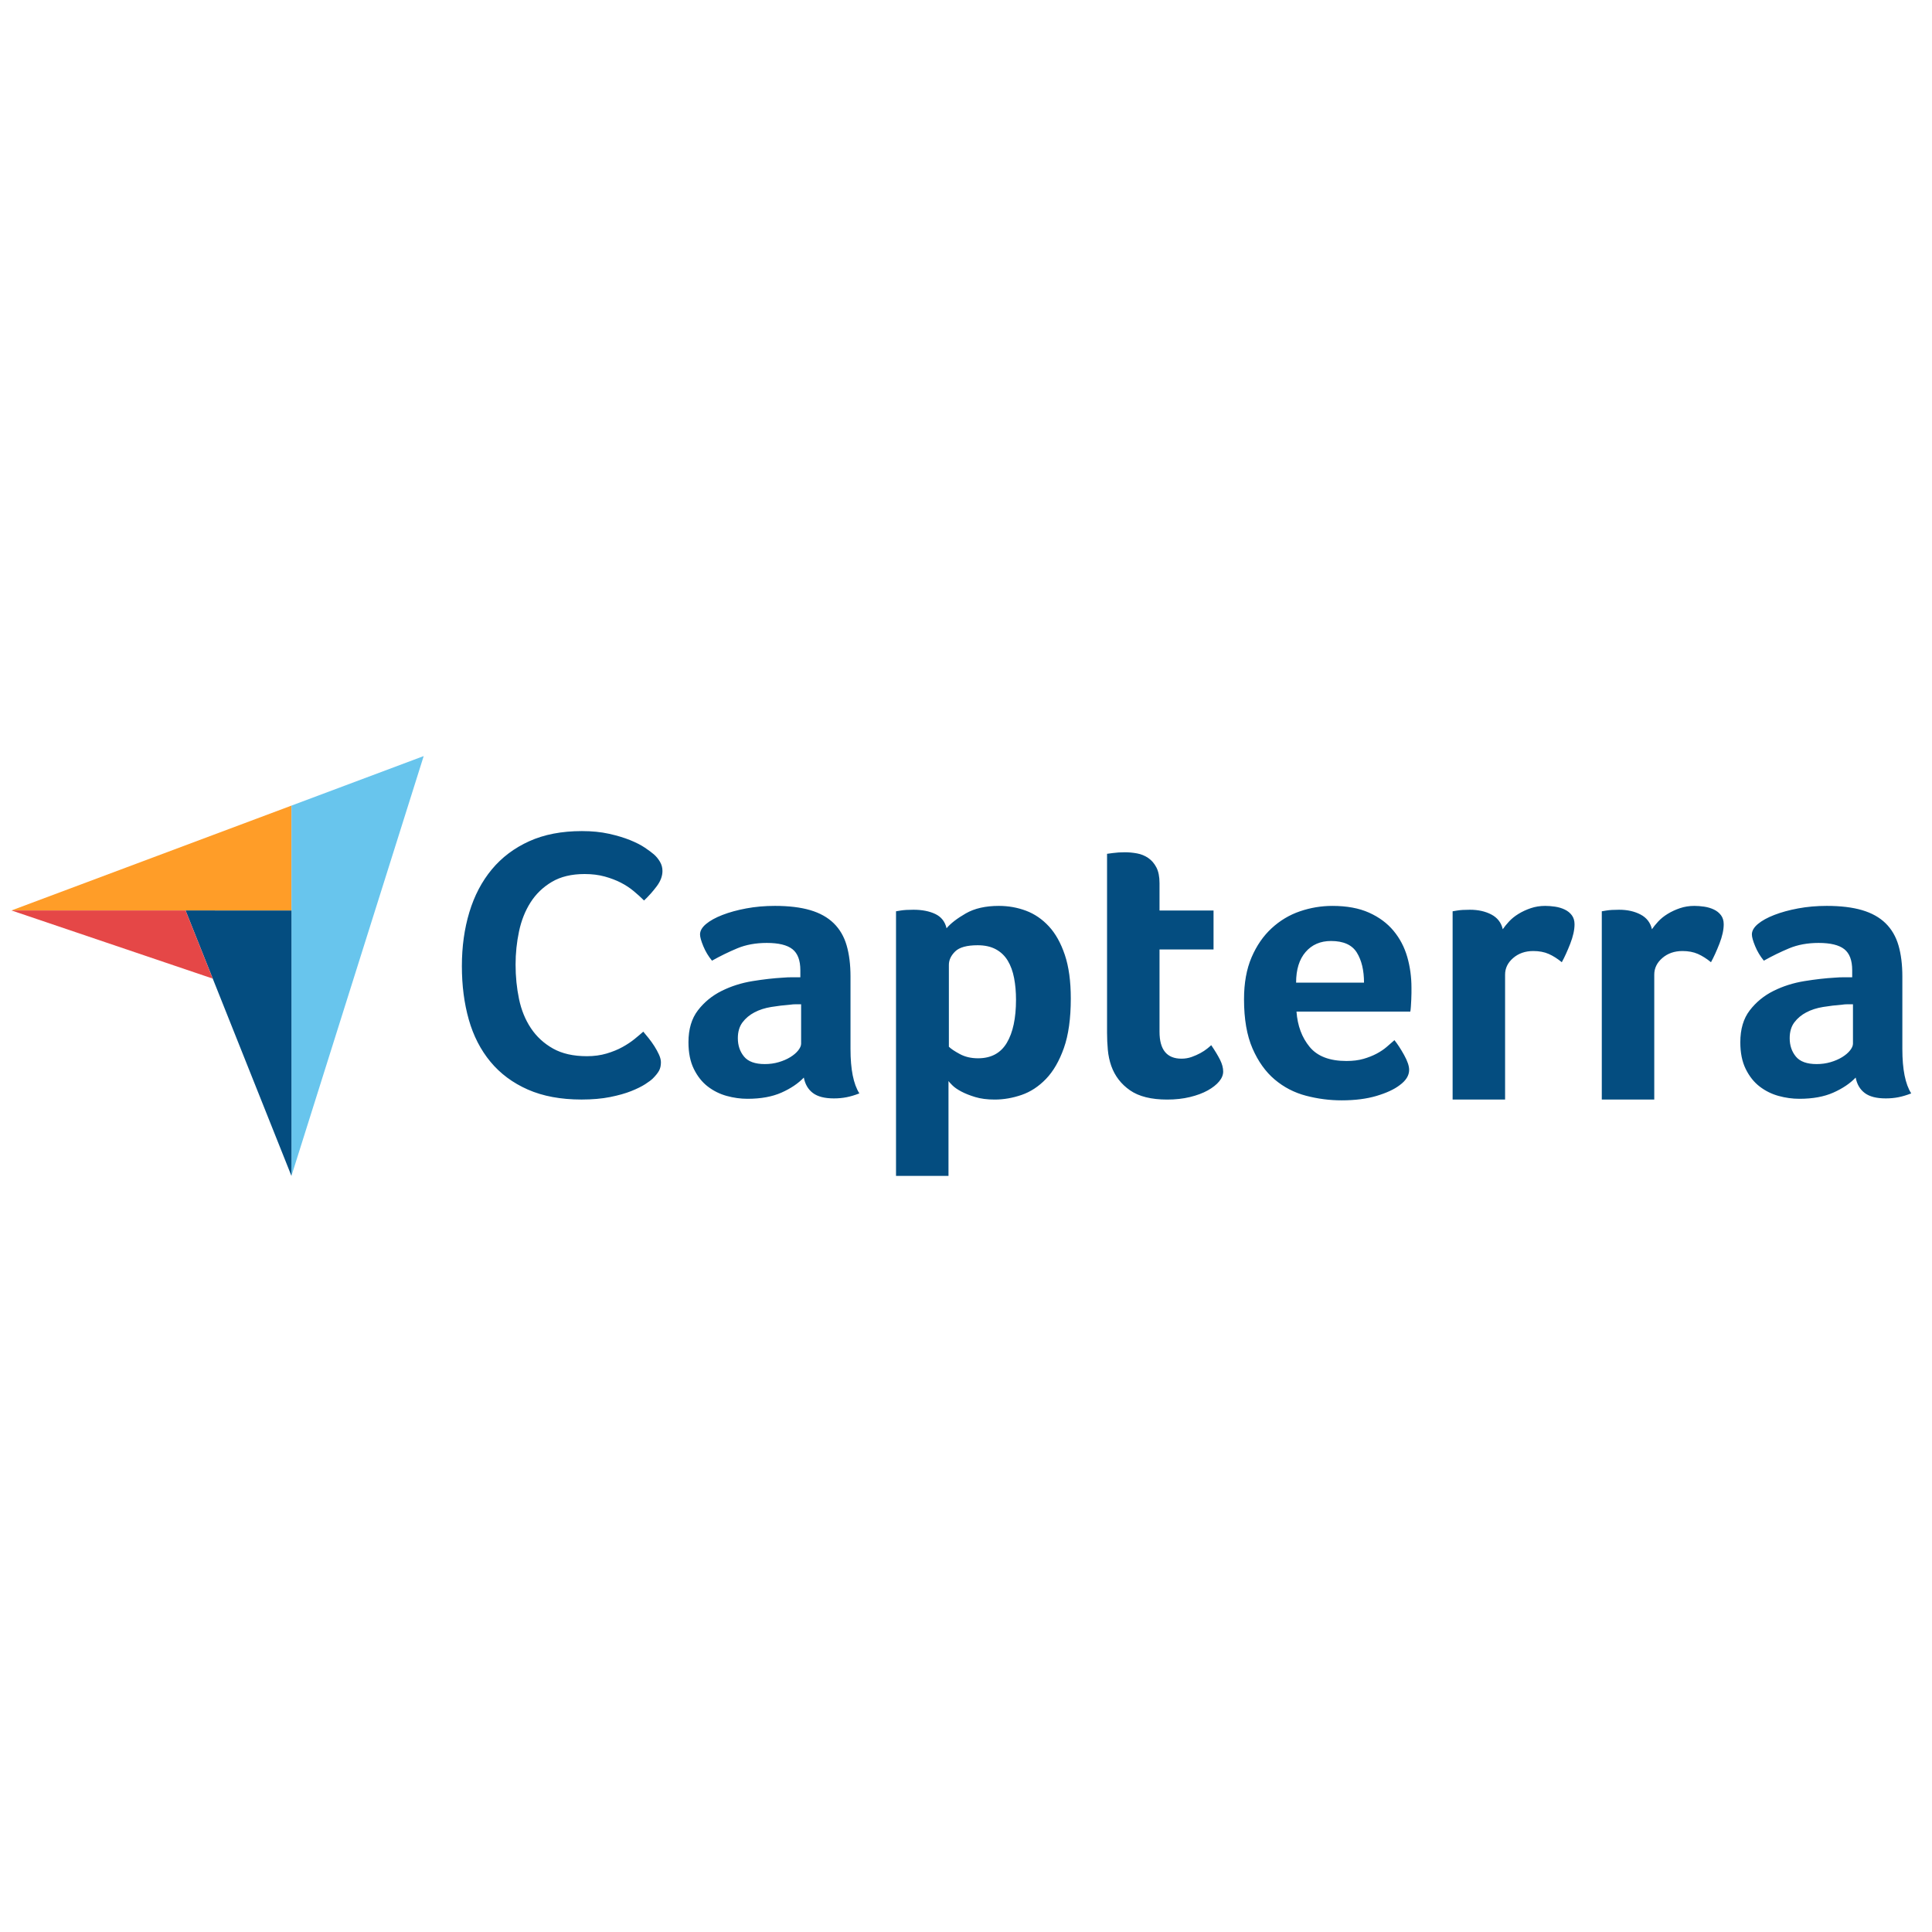 <?xml version="1.0" encoding="utf-8"?>
<!-- Generator: Adobe Illustrator 16.0.0, SVG Export Plug-In . SVG Version: 6.00 Build 0)  -->
<!DOCTYPE svg PUBLIC "-//W3C//DTD SVG 1.1//EN" "http://www.w3.org/Graphics/SVG/1.1/DTD/svg11.dtd">
<svg version="1.1" id="Layer_1" xmlns="http://www.w3.org/2000/svg" xmlns:xlink="http://www.w3.org/1999/xlink" x="0px" y="0px"
	  viewBox="0 0 3000 3000" enable-background="new 0 0 3000 3000" xml:space="preserve">
<g>
	<path fill="#FF9D28" d="M17.81,1413.736l270.362,0.054l164.398,0.028V1250.95L17.81,1413.736z"/>
	<path fill="#68C5ED" d="M452.57,1250.95v575.006l205.33-651.912L452.57,1250.95z"/>
	<path fill="#044D80" d="M452.57,1413.818l-164.398-0.028l164.398,412.166V1413.818z"/>
	<path fill="#E54747" d="M17.81,1413.736l312.52,105.81l-42.158-105.756L17.81,1413.736z"/>
	<g>
		<path fill="#044D80" d="M1013.768,1674.594c-2.384,2.384-6.355,5.358-11.91,8.931c-5.563,3.575-12.804,7.147-21.735,10.724
			c-8.933,3.567-19.856,6.64-32.752,9.229c-12.908,2.574-27.69,3.868-44.364,3.868c-32.16,0-59.952-5.164-83.372-15.479
			c-23.43-10.316-42.782-24.719-58.062-43.174c-15.286-18.463-26.498-40.293-33.645-65.509
			c-7.146-25.208-10.718-52.896-10.718-83.071c0-30.164,3.87-58.061,11.612-83.666c7.74-25.608,19.352-47.732,34.834-66.4
			c15.483-18.654,34.838-33.246,58.063-43.77c23.225-10.513,50.515-15.78,81.88-15.78c15.484,0,29.479,1.394,41.984,4.168
			c12.506,2.78,23.42,6.058,32.754,9.826c9.322,3.777,17.066,7.739,23.225,11.909c6.149,4.169,10.813,7.65,13.996,10.421
			c3.571,3.184,6.644,6.951,9.229,11.313c2.578,4.374,3.87,9.138,3.87,14.294c0,7.946-2.979,15.882-8.932,23.82
			c-5.955,7.946-12.507,15.29-19.654,22.034c-4.764-4.765-10.122-9.62-16.076-14.588c-5.956-4.963-12.608-9.324-19.95-13.103
			c-7.35-3.768-15.688-6.942-25.012-9.528c-9.332-2.577-19.752-3.871-31.263-3.871c-20.248,0-37.218,4.075-50.916,12.207
			c-13.695,8.143-24.714,18.759-33.05,31.86c-8.336,13.103-14.292,28.09-17.866,44.96c-3.571,16.878-5.357,34.046-5.357,51.512
			c0,18.664,1.786,36.528,5.357,53.593c3.572,17.071,9.723,32.162,18.463,45.258c8.726,13.1,20.144,23.624,34.239,31.56
			c14.086,7.948,31.654,11.912,52.702,11.912c11.108,0,21.336-1.386,30.668-4.166c9.322-2.775,17.566-6.153,24.712-10.13
			c7.146-3.96,13.4-8.126,18.759-12.498c5.359-4.368,9.825-8.134,13.399-11.317c2.382,2.783,5.154,6.161,8.336,10.126
			c3.198,4.006,6.181,8.181,8.933,12.506c2.773,4.372,5.155,8.735,7.146,13.096c1.981,4.376,2.976,8.34,2.976,11.908
			c0,5.168-0.994,9.532-2.976,13.104C1021.304,1666.256,1018.13,1670.229,1013.768,1674.594L1013.768,1674.594z M1320.654,1628.922
			c0,31.554,4.586,54.521,13.777,68.898c-7.188,2.79-13.88,4.79-20.069,5.987c-6.196,1.2-12.683,1.796-19.47,1.796
			c-14.377,0-25.265-2.796-32.648-8.386c-7.395-5.586-12.086-13.574-14.078-23.964c-8.792,9.196-20.372,16.98-34.748,23.372
			c-14.378,6.378-31.958,9.582-52.72,9.582c-10.784,0-21.566-1.496-32.351-4.472c-10.785-3-20.573-7.868-29.357-14.628
			c-8.79-6.774-15.977-15.832-21.566-27.181c-5.598-11.348-8.388-25.18-8.388-41.5c0-20.304,4.888-36.832,14.678-49.565
			c9.784-12.746,22.064-22.796,36.847-30.164c14.771-7.36,30.75-12.426,47.928-15.221c17.168-2.79,32.949-4.575,47.326-5.382
			c4.796-0.394,9.483-0.6,14.08-0.6h12.879v-10.904c0-15.352-4.1-26.258-12.281-32.716c-8.192-6.46-21.475-9.698-39.84-9.698
			c-17.176,0-32.454,2.798-45.83,8.386c-13.387,5.599-26.464,11.982-39.24,19.173c-5.598-6.788-10.094-14.274-13.48-22.467
			c-3.396-8.18-5.092-14.273-5.092-18.271c0-5.588,3.088-10.98,9.286-16.176c6.188-5.185,14.679-9.885,25.462-14.078
			c10.786-4.194,23.16-7.582,37.146-10.185c13.974-2.594,28.754-3.894,44.332-3.894c21.566,0,39.838,2.2,54.814,6.59
			c14.978,4.4,27.157,11.187,36.545,20.368c9.381,9.194,16.072,20.67,20.068,34.448c3.988,13.779,5.992,29.861,5.992,48.226v112.624
			H1320.654z M1243.968,1559.43h-8.384c-2.802,0-5.6,0.208-8.388,0.603c-9.99,0.804-19.876,2-29.654,3.59
			c-9.792,1.602-18.479,4.397-26.06,8.39c-7.593,3.996-13.78,9.192-18.572,15.574c-4.794,6.394-7.19,14.586-7.19,24.566
			c0,11.184,3.192,20.664,9.584,28.454c6.384,7.789,17.168,11.684,32.353,11.684c7.582,0,14.773-0.992,21.568-3
			c6.785-1.988,12.775-4.586,17.972-7.782c5.186-3.196,9.286-6.688,12.282-10.488c2.994-3.79,4.491-7.281,4.491-10.479v-61.11
			H1243.968z M1469.818,1441.41c6.365-7.582,16.326-15.276,29.859-23.066c13.536-7.788,30.656-11.682,51.362-11.682
			c14.735,0,28.769,2.498,42.11,7.488c13.328,4.997,25.178,13.088,35.529,24.264c10.354,11.186,18.614,25.966,24.791,44.332
			c6.17,18.376,9.258,40.946,9.258,67.696c0,31.151-3.588,56.819-10.752,76.983c-7.172,20.176-16.422,36.152-27.765,47.931
			c-11.348,11.781-23.995,20.069-37.924,24.859c-13.938,4.792-27.876,7.192-41.806,7.192c-11.549,0-21.606-1.3-30.158-3.895
			c-8.566-2.602-15.83-5.487-21.802-8.688c-5.972-3.192-10.548-6.382-13.73-9.586c-3.184-3.192-5.178-5.395-5.972-6.595v147.271
			h-81.479v-410.868c2.004-0.392,4.42-0.794,7.244-1.196c2.418-0.392,5.234-0.693,8.454-0.899c3.218-0.196,7.042-0.298,11.466-0.298
			c13.274,0,24.544,2.199,33.801,6.59C1461.561,1423.644,1467.404,1431.028,1469.818,1441.41L1469.818,1441.41z M1577.656,1552.238
			c0-11.98-0.994-23.156-2.979-33.546c-1.984-10.381-5.26-19.368-9.828-26.958c-4.567-7.584-10.729-13.48-18.47-17.677
			c-7.752-4.191-17.176-6.286-28.29-6.286c-16.678,0-28.294,3.2-34.85,9.582c-6.551,6.395-9.826,13.389-9.826,20.971v127.008
			c3.172,3.2,8.824,6.988,16.968,11.382c8.146,4.398,17.57,6.586,28.298,6.586c20.256,0,35.148-7.979,44.68-23.96
			C1572.893,1603.368,1577.656,1580.996,1577.656,1552.238z M1725.612,1655.286c-2.8-7.984-4.597-16.376-5.392-25.164
			c-0.805-8.782-1.199-17.566-1.199-26.364v-277.974c2.791-0.393,5.787-0.794,8.986-1.198c2.786-0.392,5.784-0.69,8.984-0.897
			c3.193-0.196,6.386-0.299,9.584-0.299c6.386,0,12.781,0.601,19.174,1.796c6.382,1.2,12.176,3.597,17.376,7.188
			c5.187,3.594,9.378,8.492,12.578,14.678c3.194,6.196,4.792,14.286,4.792,24.262v42.534h83.876v60.513h-83.876v127.754
			c0,27.859,11.382,41.786,34.15,41.786c5.59,0,10.875-0.895,15.875-2.696c4.99-1.796,9.482-3.79,13.48-5.988
			c3.99-2.196,7.488-4.492,10.484-6.89c2.996-2.398,5.092-4.192,6.287-5.391c5.992,8.792,10.578,16.402,13.78,22.824
			c3.192,6.43,4.792,12.464,4.792,18.103c0,5.246-2.092,10.39-6.29,15.426s-10.092,9.68-17.676,13.91
			c-7.588,4.229-16.771,7.655-27.556,10.277c-10.782,2.622-22.57,3.935-35.346,3.935c-24.771,0-44.037-4.796-57.814-14.378
			C1740.886,1683.442,1731.195,1670.86,1725.612,1655.286L1725.612,1655.286z M2090.725,1647.496
			c10.016,0,18.834-1.094,26.455-3.296c7.61-2.188,14.423-4.887,20.437-8.082c6.008-3.192,11.224-6.688,15.634-10.484
			c4.406-3.792,8.412-7.286,12.028-10.488c4.802,5.988,9.81,13.685,15.024,23.063c5.207,9.394,7.815,17.078,7.815,23.066
			c0,8.789-4.998,16.777-14.974,23.966c-8.389,6.394-20.28,11.886-35.646,16.472c-15.382,4.59-33.458,6.89-54.218,6.89
			c-18.782,0-37.25-2.394-55.416-7.188c-18.177-4.79-34.356-13.18-48.526-25.164c-14.184-11.976-25.668-28.05-34.452-48.222
			c-8.786-20.168-13.178-45.624-13.178-76.387c0-25.164,3.896-46.821,11.678-65c7.792-18.17,18.173-33.248,31.162-45.229
			c12.97-11.982,27.647-20.762,44.028-26.362c16.371-5.586,33.149-8.386,50.326-8.386c22.363,0,41.334,3.502,56.909,10.483
			c15.58,6.992,28.252,16.381,38.044,28.158c9.78,11.782,16.868,25.263,21.267,40.438c4.388,15.182,6.59,31.151,6.59,47.926v8.386
			c0,3.204-0.103,6.59-0.3,10.185c-0.204,3.598-0.4,7.098-0.596,10.483c-0.209,3.402-0.509,6.095-0.896,8.09h-176.736
			c1.603,21.969,8.414,40.238,20.437,54.82C2045.634,1640.216,2064.672,1647.496,2090.725,1647.496L2090.725,1647.496z
			 M2118.024,1525.88c0-19.17-3.72-34.746-11.15-46.728c-7.432-11.98-20.794-17.975-40.063-17.975
			c-16.479,0-29.631,5.694-39.469,17.076c-9.848,11.384-14.758,27.258-14.758,47.624h105.44V1525.88z M2333.5,1442.924
			c2.393-3.563,5.586-7.523,9.584-11.888c3.988-4.36,8.884-8.322,14.678-11.886c5.786-3.566,12.178-6.544,19.172-8.921
			c6.98-2.378,14.473-3.565,22.469-3.565c4.79,0,9.884,0.402,15.273,1.188c5.393,0.796,10.38,2.284,14.975,4.456
			c4.59,2.183,8.29,5.148,11.086,8.912c2.79,3.765,4.193,8.416,4.193,13.958c0,8.714-2.201,18.723-6.59,30.021
			c-4.399,11.308-8.785,20.95-13.178,28.934c-6.798-5.59-13.586-9.884-20.372-12.88c-6.794-2.994-14.782-4.494-23.964-4.494
			c-12.383,0-22.764,3.606-31.148,10.813c-8.394,7.208-12.586,15.819-12.586,25.834v193.938h-81.472v-292.294
			c1.992-0.392,4.388-0.794,7.187-1.196c2.396-0.392,5.189-0.693,8.388-0.899c3.194-0.196,6.983-0.298,11.382-0.298
			c12.778,0,23.86,2.478,33.25,7.424C2325.204,1425.018,2331.104,1432.638,2333.5,1442.924L2333.5,1442.924z M2565.146,1442.924
			c2.396-3.563,5.588-7.523,9.586-11.888c3.987-4.36,8.884-8.322,14.678-11.886c5.785-3.566,12.176-6.544,19.17-8.921
			c6.983-2.378,14.472-3.565,22.466-3.565c4.79,0,9.882,0.402,15.274,1.188c5.39,0.796,10.382,2.284,14.978,4.456
			c4.59,2.183,8.282,5.148,11.088,8.912c2.788,3.765,4.192,8.416,4.192,13.958c0,8.714-2.205,18.723-6.591,30.021
			c-4.403,11.308-8.792,20.95-13.182,28.934c-6.792-5.59-13.586-9.884-20.37-12.88c-6.792-2.994-14.78-4.494-23.962-4.494
			c-12.382,0-22.767,3.606-31.152,10.813c-8.388,7.208-12.58,15.819-12.58,25.834v193.938h-81.476v-292.294
			c1.994-0.392,4.39-0.794,7.189-1.196c2.396-0.392,5.19-0.693,8.387-0.899c3.191-0.196,6.981-0.298,11.379-0.298
			c12.782,0,23.864,2.478,33.248,7.424C2556.85,1425.018,2562.745,1432.638,2565.146,1442.924L2565.146,1442.924z
			 M2953.958,1628.922c0,31.554,4.59,54.521,13.78,68.898c-7.19,2.79-13.883,4.79-20.068,5.987c-6.196,1.2-12.684,1.796-19.47,1.796
			c-14.382,0-25.267-2.796-32.65-8.386c-7.397-5.586-12.086-13.574-14.082-23.964c-8.786,9.196-20.368,16.98-34.746,23.372
			c-14.376,6.378-31.958,9.582-52.718,9.582c-10.786,0-21.566-1.496-32.354-4.472c-10.782-3-20.576-7.868-29.354-14.628
			c-8.79-6.774-15.978-15.832-21.568-27.181c-5.596-11.348-8.384-25.18-8.384-41.5c0-20.304,4.882-36.832,14.678-49.565
			c9.78-12.746,22.064-22.796,36.844-30.164c14.771-7.36,30.746-12.426,47.929-15.221c17.164-2.79,32.948-4.575,47.325-5.382
			c4.795-0.394,9.482-0.6,14.082-0.6h12.879v-10.904c0-15.352-4.103-26.258-12.284-32.716c-8.194-6.46-21.472-9.698-39.841-9.698
			c-17.174,0-32.449,2.798-45.827,8.386c-13.386,5.599-26.462,11.982-39.242,19.173c-5.594-6.788-10.094-14.274-13.479-22.467
			c-3.395-8.18-5.091-14.273-5.091-18.271c0-5.588,3.088-10.98,9.286-16.176c6.188-5.185,14.678-9.885,25.46-14.078
			c10.786-4.194,23.16-7.582,37.142-10.185c13.979-2.594,28.759-3.894,44.334-3.894c21.566,0,39.841,2.2,54.818,6.59
			c14.975,4.4,27.154,11.187,36.542,20.368c9.38,9.194,16.07,20.67,20.072,34.448c3.983,13.779,5.988,29.861,5.988,48.226V1628.922z
			 M2877.273,1559.43h-8.386c-2.8,0-5.598,0.208-8.386,0.603c-9.986,0.804-19.876,2-29.656,3.59
			c-9.792,1.602-18.476,4.397-26.06,8.39c-7.591,3.996-13.78,9.192-18.572,15.574c-4.792,6.394-7.19,14.586-7.19,24.566
			c0,11.184,3.194,20.664,9.586,28.454c6.385,7.789,17.173,11.684,32.353,11.684c7.584,0,14.774-0.992,21.568-3
			c6.788-1.988,12.775-4.586,17.972-7.782c5.182-3.196,9.288-6.688,12.28-10.488c2.996-3.79,4.493-7.281,4.493-10.479v-61.11
			H2877.273z"/>
	</g>
</g>
</svg>
